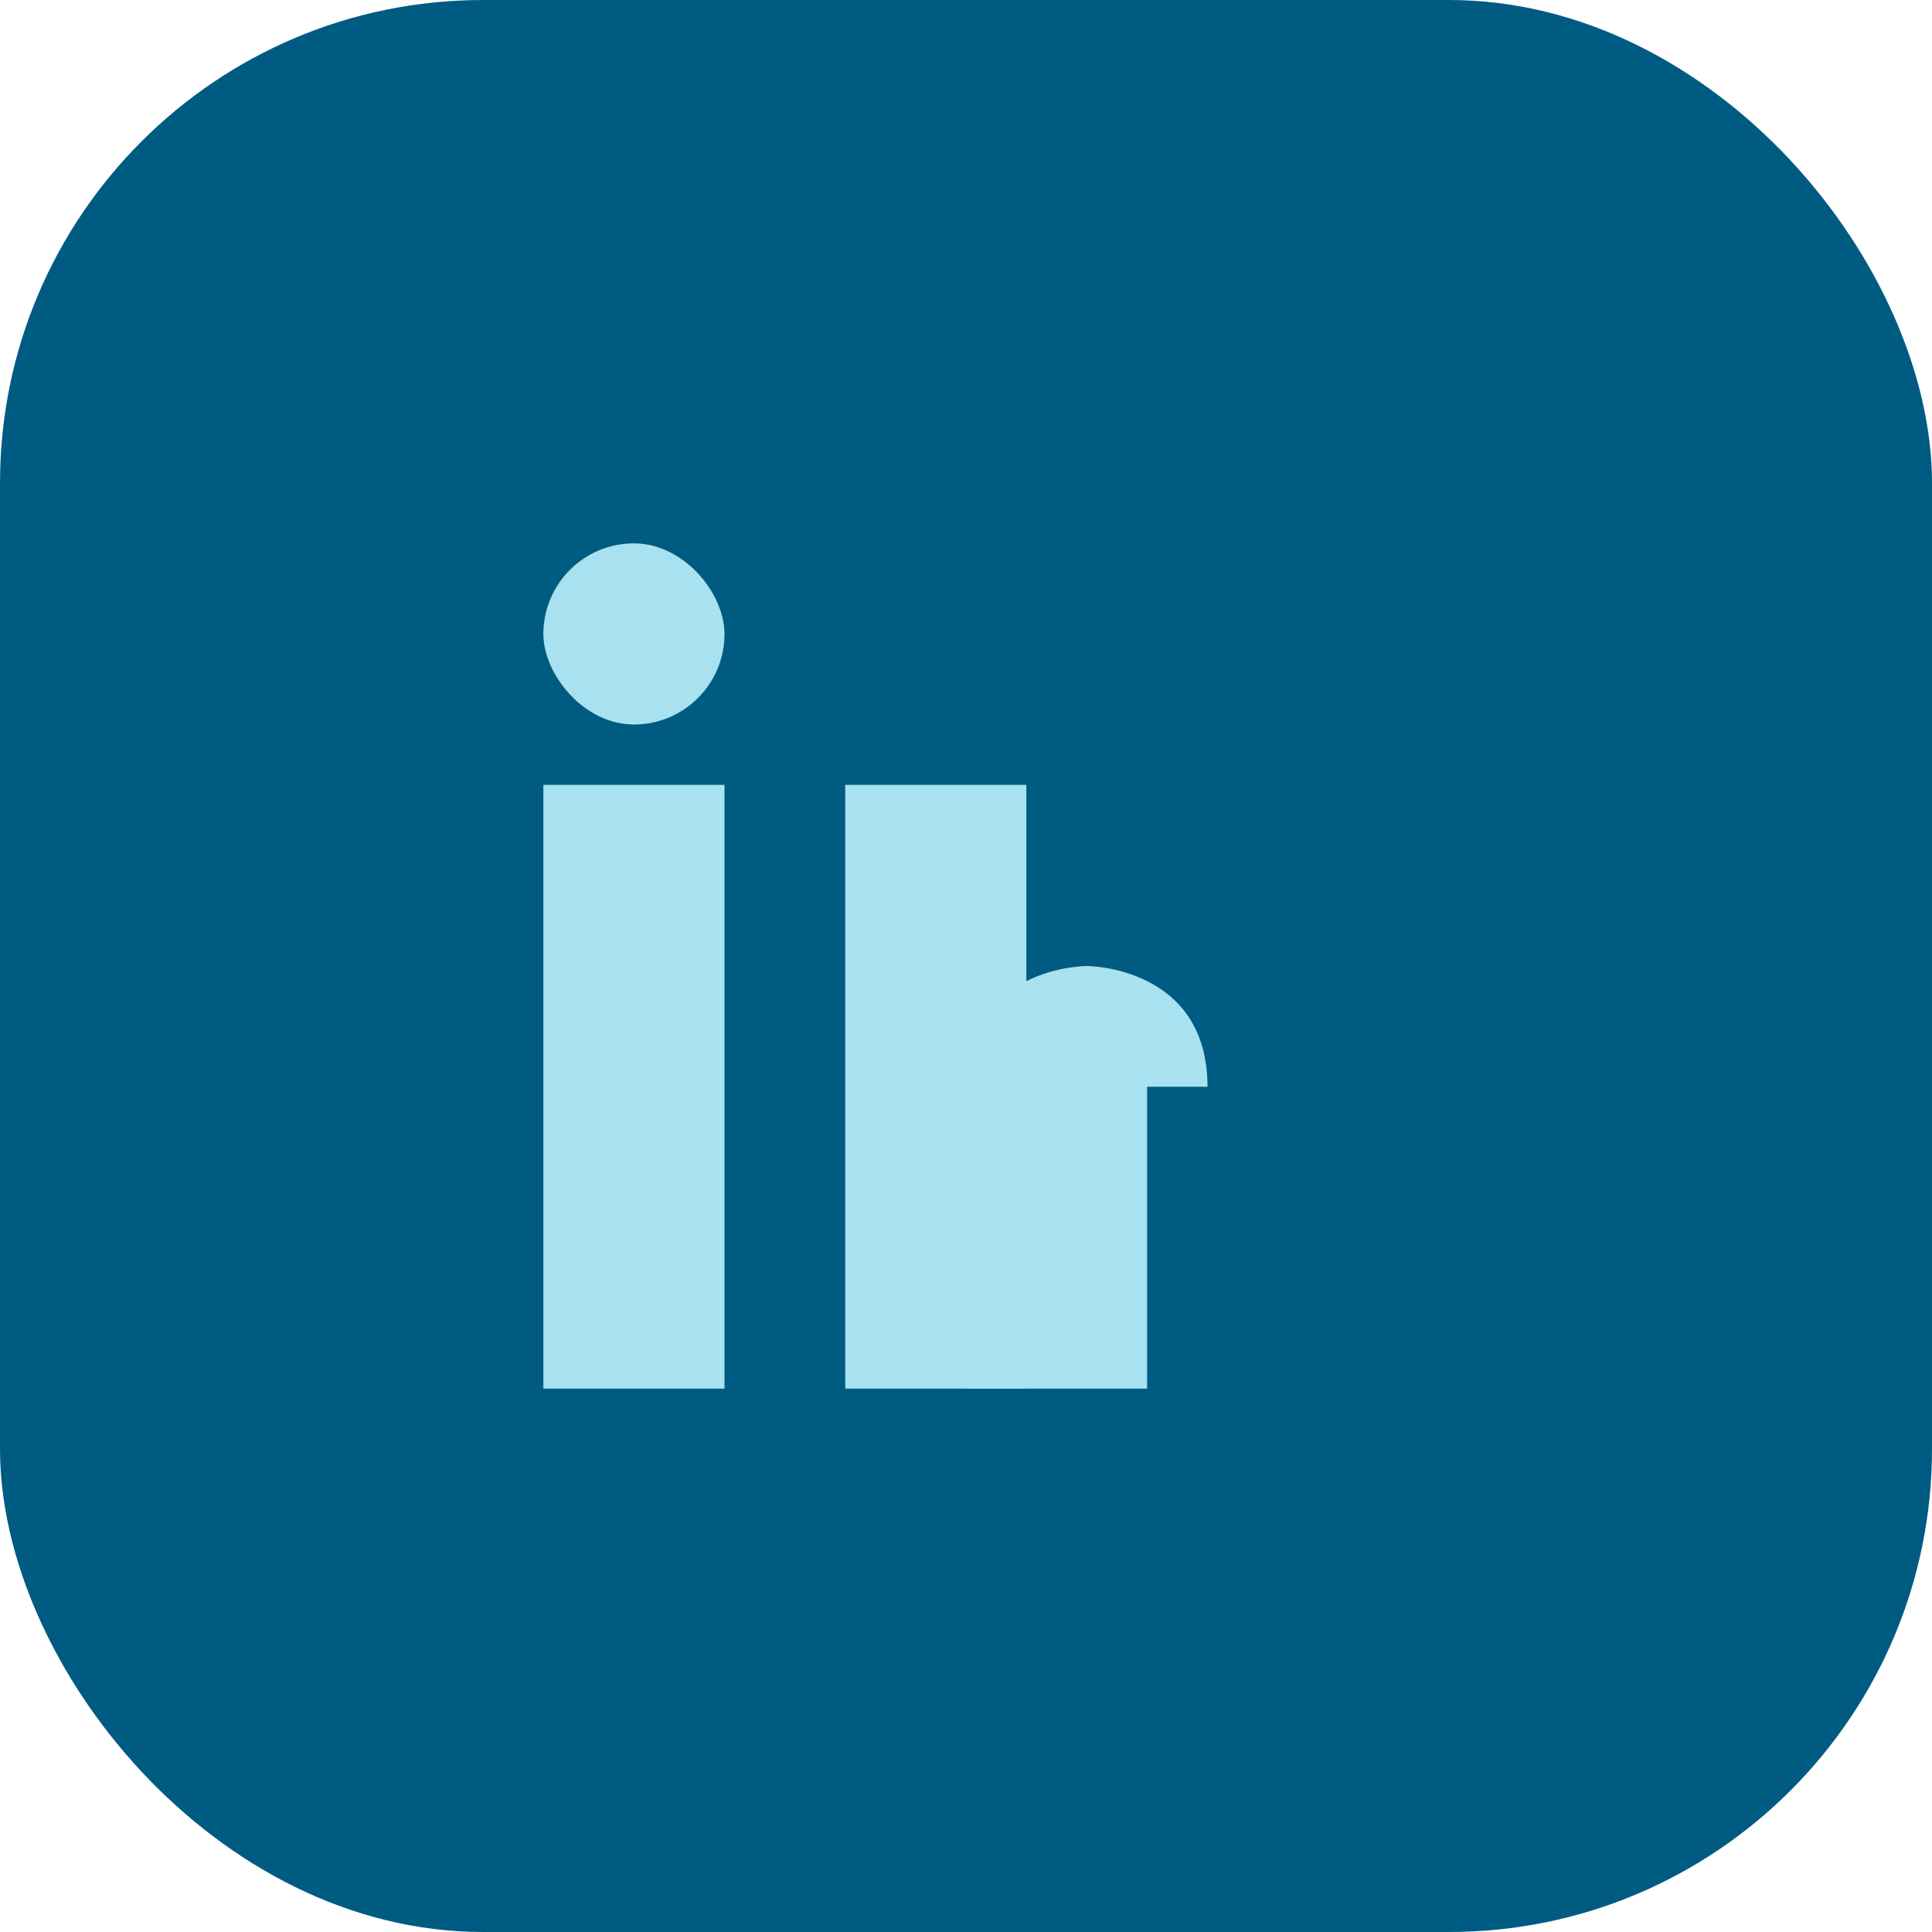 <?xml version="1.0" encoding="UTF-8"?>
<svg xmlns="http://www.w3.org/2000/svg" viewBox="0 0 32 32" width="32" height="32"><rect width="32" height="32" rx="8" fill="#005B82"/><rect x="9" y="13" width="3" height="10" fill="#A8E2F0"/><rect x="9" y="9" width="3" height="3" rx="1.5" fill="#A8E2F0"/><rect x="14" y="13" width="3" height="10" fill="#A8E2F0"/><path d="M20 18c0-2-2-2-2-2s-2 0-2 2v5h3v-5z" fill="#A8E2F0"/></svg>